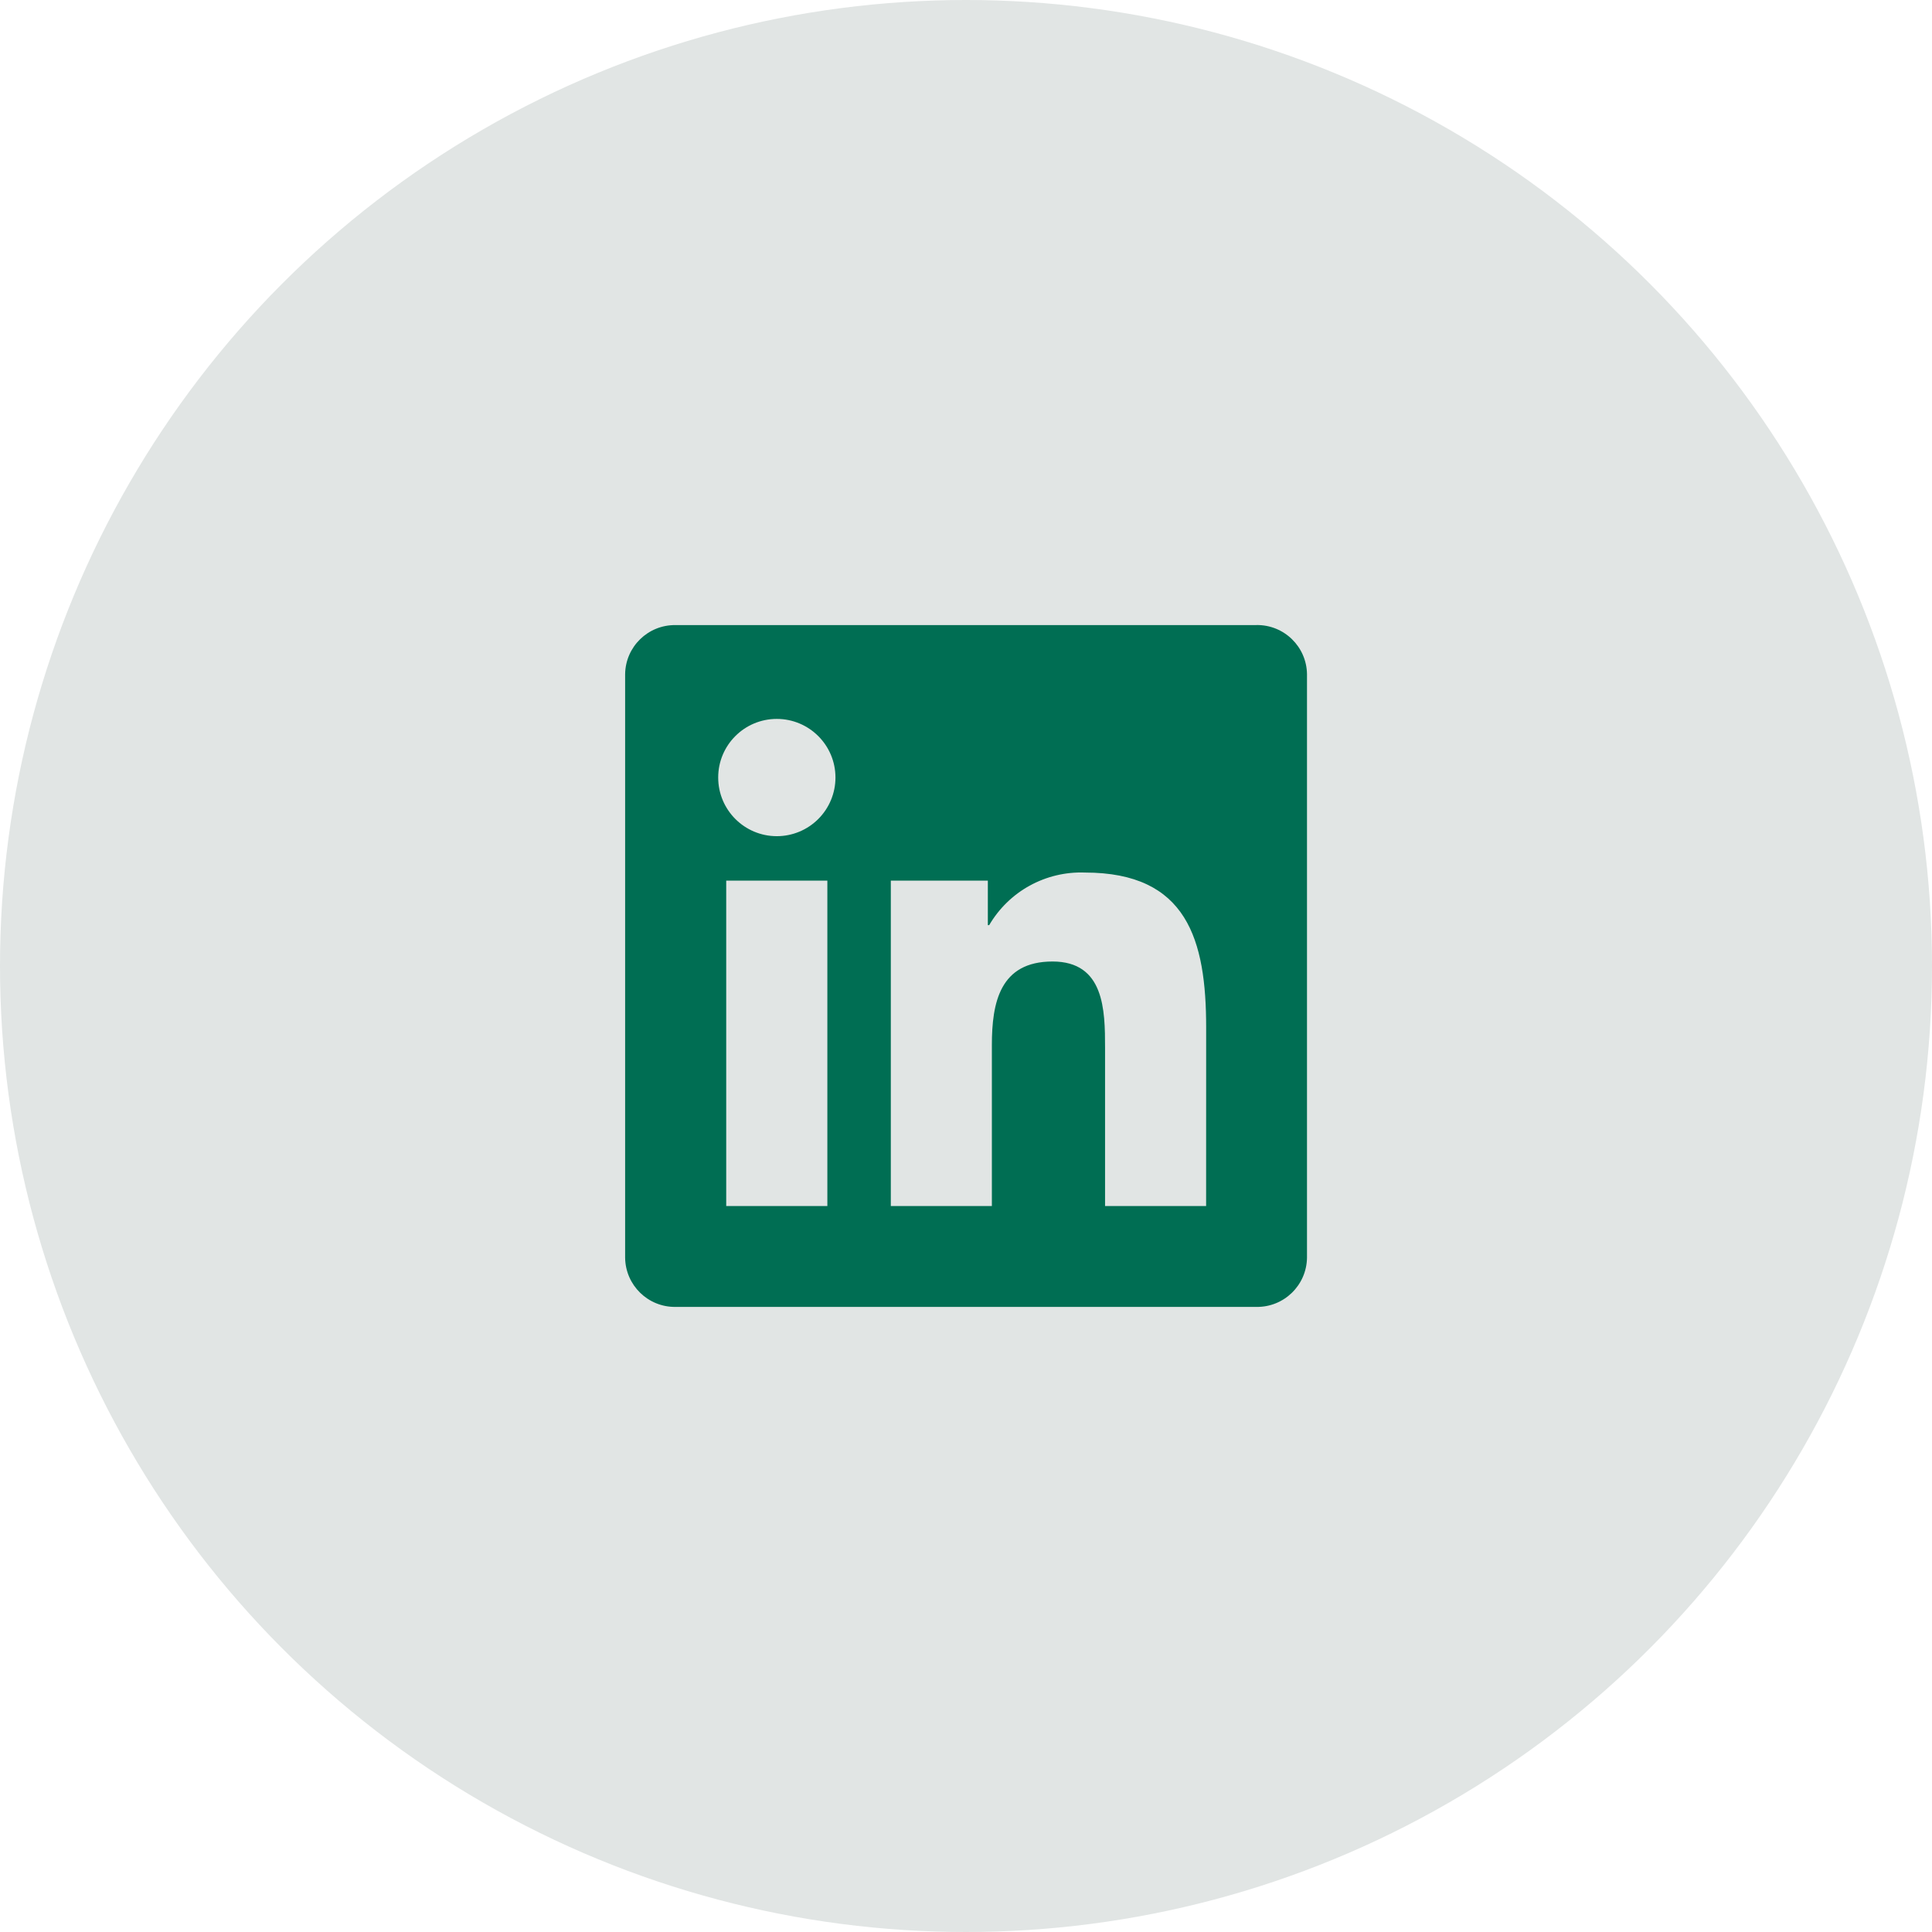 <svg width="46" height="46" viewBox="0 0 46 46" fill="none" xmlns="http://www.w3.org/2000/svg">
<circle cx="23" cy="23" r="23" fill="#E1E5E4"/>
<g clip-path="url(#clip0_7805_48218)">
<path d="M28.717 28.715H26.311V24.948C26.311 24.05 26.295 22.893 25.06 22.893C23.807 22.893 23.616 23.872 23.616 24.883V28.715H21.21V20.968H23.52V22.027H23.552C23.783 21.632 24.117 21.306 24.518 21.086C24.919 20.866 25.373 20.758 25.83 20.775C28.268 20.775 28.718 22.379 28.718 24.465L28.717 28.715ZM18.496 19.909C17.725 19.909 17.1 19.284 17.1 18.513C17.099 17.742 17.724 17.117 18.495 17.117C19.266 17.117 19.892 17.742 19.892 18.513C19.892 18.883 19.745 19.238 19.483 19.5C19.221 19.762 18.866 19.909 18.496 19.909ZM19.699 28.715H17.291V20.968H19.699V28.715L19.699 28.715ZM29.916 14.883H16.082C15.428 14.876 14.892 15.399 14.884 16.053V29.945C14.892 30.6 15.428 31.124 16.082 31.117H29.916C30.572 31.125 31.11 30.601 31.119 29.945V16.052C31.11 15.397 30.572 14.873 29.916 14.882" fill="#006E53"/>
</g>
<defs>
<clipPath id="clip0_7805_48218">
<rect width="16.235" height="16.235" fill="white" transform="translate(14.884 14.882)"/>
</clipPath>
</defs>
</svg>
